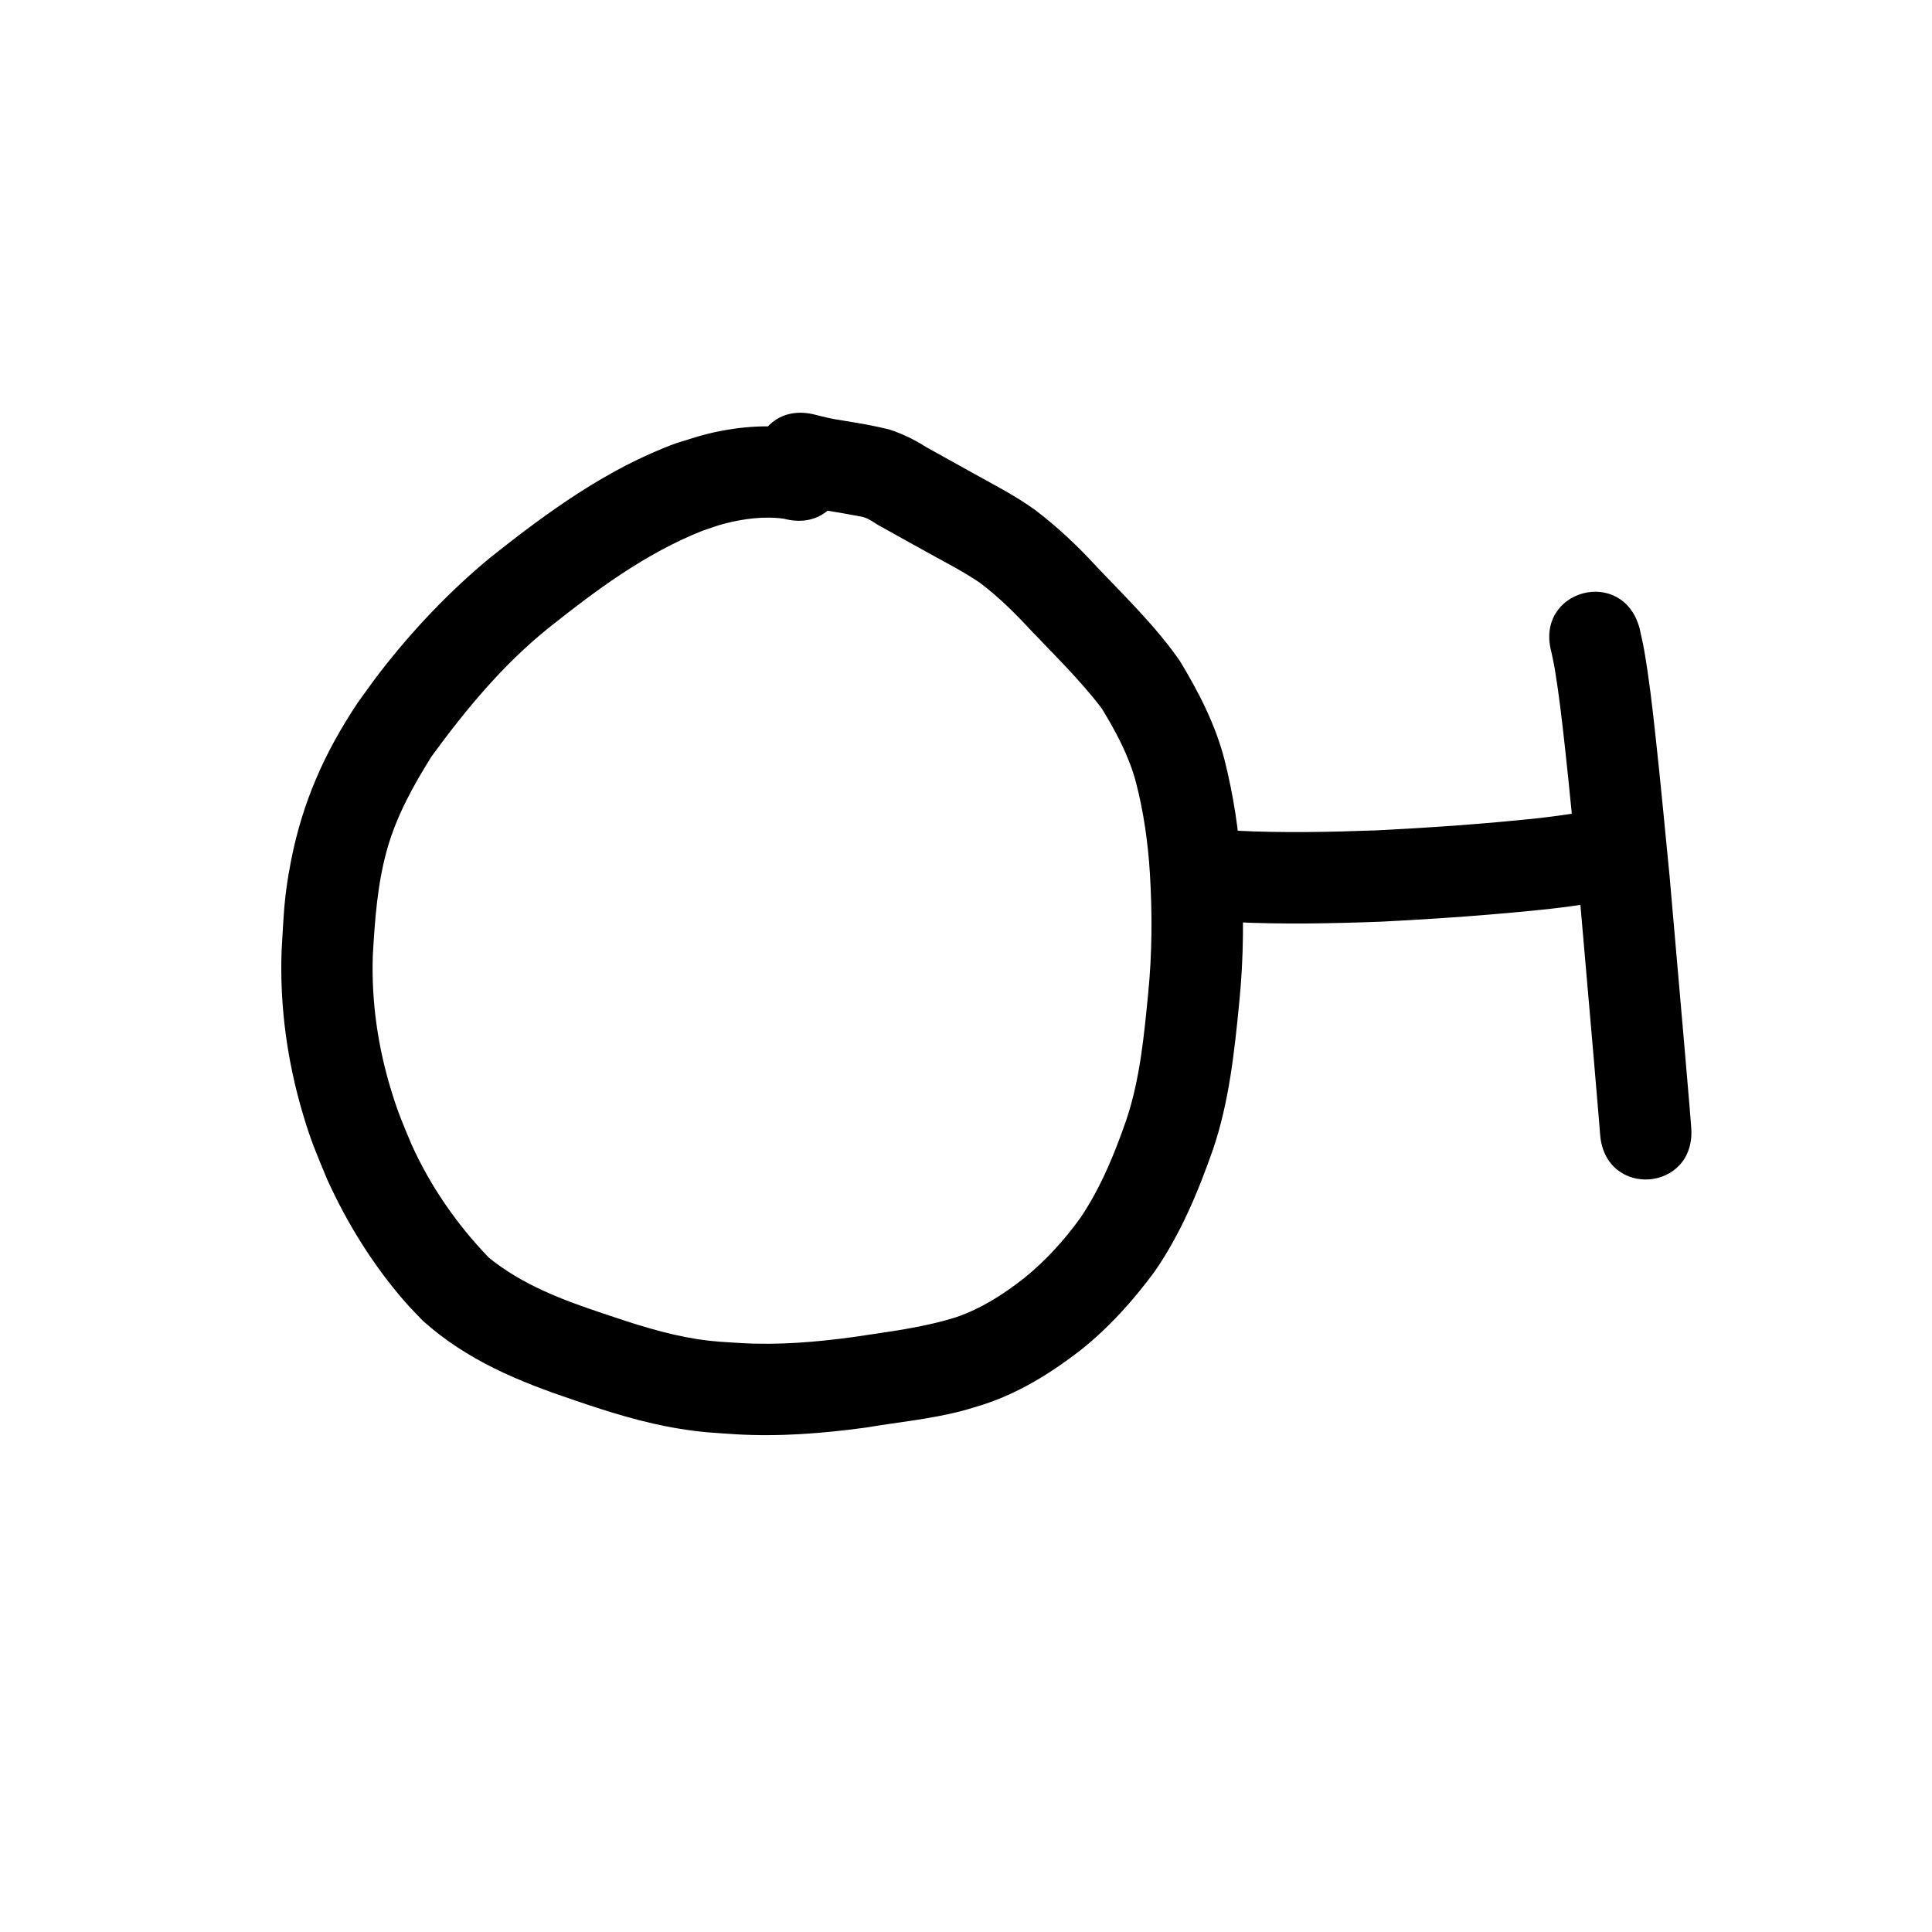<?xml version="1.0" encoding="UTF-8" standalone="no"?>
<!-- Created with Inkscape (http://www.inkscape.org/) -->

<svg
   width="80"
   height="80"
   viewBox="0 0 21.167 21.167"
   version="1.1"
   id="svg5"
   inkscape:version="1.2.2 (732a01da63, 2022-12-09)"
   sodipodi:docname="6.svg"
   xmlns:inkscape="http://www.inkscape.org/namespaces/inkscape"
   xmlns:sodipodi="http://sodipodi.sourceforge.net/DTD/sodipodi-0.dtd"
   xmlns="http://www.w3.org/2000/svg"
   xmlns:svg="http://www.w3.org/2000/svg">
  <sodipodi:namedview
     id="namedview7"
     pagecolor="#ffffff"
     bordercolor="#000000"
     borderopacity="0.25"
     inkscape:showpageshadow="2"
     inkscape:pageopacity="0.0"
     inkscape:pagecheckerboard="0"
     inkscape:deskcolor="#d1d1d1"
     inkscape:document-units="mm"
     showgrid="true"
     inkscape:zoom="5.6050184"
     inkscape:cx="84.923896"
     inkscape:cy="49.509204"
     inkscape:window-width="1258"
     inkscape:window-height="1290"
     inkscape:window-x="-11"
     inkscape:window-y="-11"
     inkscape:window-maximized="1"
     inkscape:current-layer="layer1">
    <inkscape:grid
       type="xygrid"
       id="grid175" />
  </sodipodi:namedview>
  <defs
     id="defs2" />
  <g
     inkscape:label="Layer 1"
     inkscape:groupmode="layer"
     id="layer1">
    <path
       style="fill:#000000;stroke-width:0.265"
       id="path518"
       d="M 8.845,4.716 C 8.488,4.64 8.111,4.666 7.758,4.752 7.639,4.781 7.522,4.822 7.405,4.857 6.652,5.134 6,5.61 5.377,6.104 4.925,6.477 4.52,6.904 4.162,7.367 4.079,7.475 4,7.588 3.92,7.698 3.554,8.246 3.311,8.794 3.186,9.444 3.109,9.844 3.11,10.017 3.085,10.419 c -0.021,0.608 0.062,1.212 0.236,1.794 0.092,0.308 0.141,0.409 0.261,0.703 0.219,0.484 0.503,0.942 0.852,1.343 0.063,0.073 0.132,0.14 0.198,0.211 0.49,0.438 1.054,0.667 1.667,0.873 0.377,0.129 0.757,0.248 1.151,0.311 0.257,0.041 0.354,0.042 0.611,0.06 0.476,0.028 0.951,-0.009 1.422,-0.073 0.354,-0.06 0.715,-0.093 1.063,-0.185 0.076,-0.02 0.15,-0.045 0.225,-0.067 0.393,-0.128 0.741,-0.344 1.066,-0.595 0.312,-0.248 0.577,-0.543 0.813,-0.863 0.284,-0.41 0.476,-0.871 0.64,-1.339 0.176,-0.519 0.234,-1.065 0.287,-1.607 0.05,-0.492 0.051,-0.986 0.022,-1.479 C 13.574,9.105 13.513,8.709 13.415,8.321 13.315,7.935 13.132,7.581 12.927,7.242 12.666,6.865 12.333,6.544 12.018,6.212 11.81,5.985 11.587,5.774 11.342,5.588 11.128,5.433 10.893,5.313 10.663,5.185 10.49,5.089 10.317,4.993 10.145,4.897 10.019,4.816 9.887,4.753 9.745,4.706 9.574,4.663 9.399,4.634 9.225,4.606 9.125,4.592 9.026,4.568 8.928,4.543 8.243,4.368 7.996,5.338 8.681,5.513 v 0 c 0.127,0.032 0.254,0.063 0.384,0.082 0.127,0.02 0.254,0.043 0.381,0.067 0.078,0.017 0.14,0.075 0.211,0.11 0.173,0.096 0.346,0.194 0.52,0.289 0.189,0.105 0.382,0.203 0.56,0.325 0.203,0.152 0.382,0.331 0.554,0.516 0.266,0.28 0.546,0.552 0.78,0.86 0.155,0.254 0.297,0.518 0.374,0.807 0.085,0.326 0.132,0.661 0.153,0.997 0.027,0.441 0.025,0.882 -0.019,1.321 -0.045,0.463 -0.089,0.93 -0.236,1.374 -0.13,0.376 -0.281,0.747 -0.504,1.079 -0.178,0.247 -0.382,0.472 -0.62,0.664 -0.226,0.178 -0.469,0.333 -0.743,0.427 -0.367,0.116 -0.75,0.16 -1.13,0.218 -0.404,0.055 -0.812,0.089 -1.221,0.066 -0.198,-0.013 -0.293,-0.014 -0.489,-0.044 C 7.288,14.616 6.951,14.507 6.616,14.393 6.171,14.245 5.727,14.08 5.357,13.78 5.007,13.417 4.716,12.998 4.508,12.537 4.406,12.29 4.368,12.212 4.288,11.953 4.141,11.476 4.069,10.979 4.084,10.479 4.107,10.076 4.134,9.679 4.246,9.288 4.35,8.929 4.53,8.604 4.727,8.289 5.1,7.778 5.505,7.288 6,6.888 c 0.524,-0.418 1.071,-0.826 1.699,-1.074 0.079,-0.026 0.157,-0.056 0.238,-0.077 0.209,-0.054 0.436,-0.084 0.651,-0.054 0.684,0.182 0.941,-0.785 0.257,-0.967 z" />
    <path
       style="fill:#000000;stroke-width:0.265"
       id="path520"
       d="m 13.511,10.102 c 0.539,0.027 1.078,0.016 1.617,-0.004 0.615,-0.031 1.229,-0.074 1.841,-0.139 0.172,-0.019 0.343,-0.044 0.513,-0.07 C 18.182,9.784 18.033,8.794 17.333,8.899 v 0 c -0.156,0.024 -0.313,0.046 -0.47,0.064 -0.589,0.063 -1.18,0.104 -1.772,0.134 -0.515,0.019 -1.031,0.03 -1.546,0.004 -0.707,-0.024 -0.742,0.976 -0.034,1 z" />
    <path
       style="fill:#000000;stroke-width:0.265"
       id="path522"
       d="m 16.997,7.144 c 0.012,0.059 0.026,0.118 0.036,0.177 0.049,0.299 0.077,0.546 0.111,0.852 0.056,0.507 0.103,1.015 0.152,1.523 0.072,0.846 0.149,1.691 0.219,2.537 0.005,0.066 0.01,0.132 0.016,0.198 0.056,0.706 1.053,0.627 0.998,-0.079 v 0 c -0.005,-0.067 -0.011,-0.135 -0.016,-0.202 C 18.442,11.301 18.365,10.45 18.292,9.599 18.241,9.085 18.194,8.571 18.137,8.057 18.101,7.726 18.069,7.444 18.013,7.119 17.999,7.04 17.98,6.962 17.963,6.883 17.779,6.2 16.812,6.461 16.997,7.144 Z" />
  </g>
</svg>
